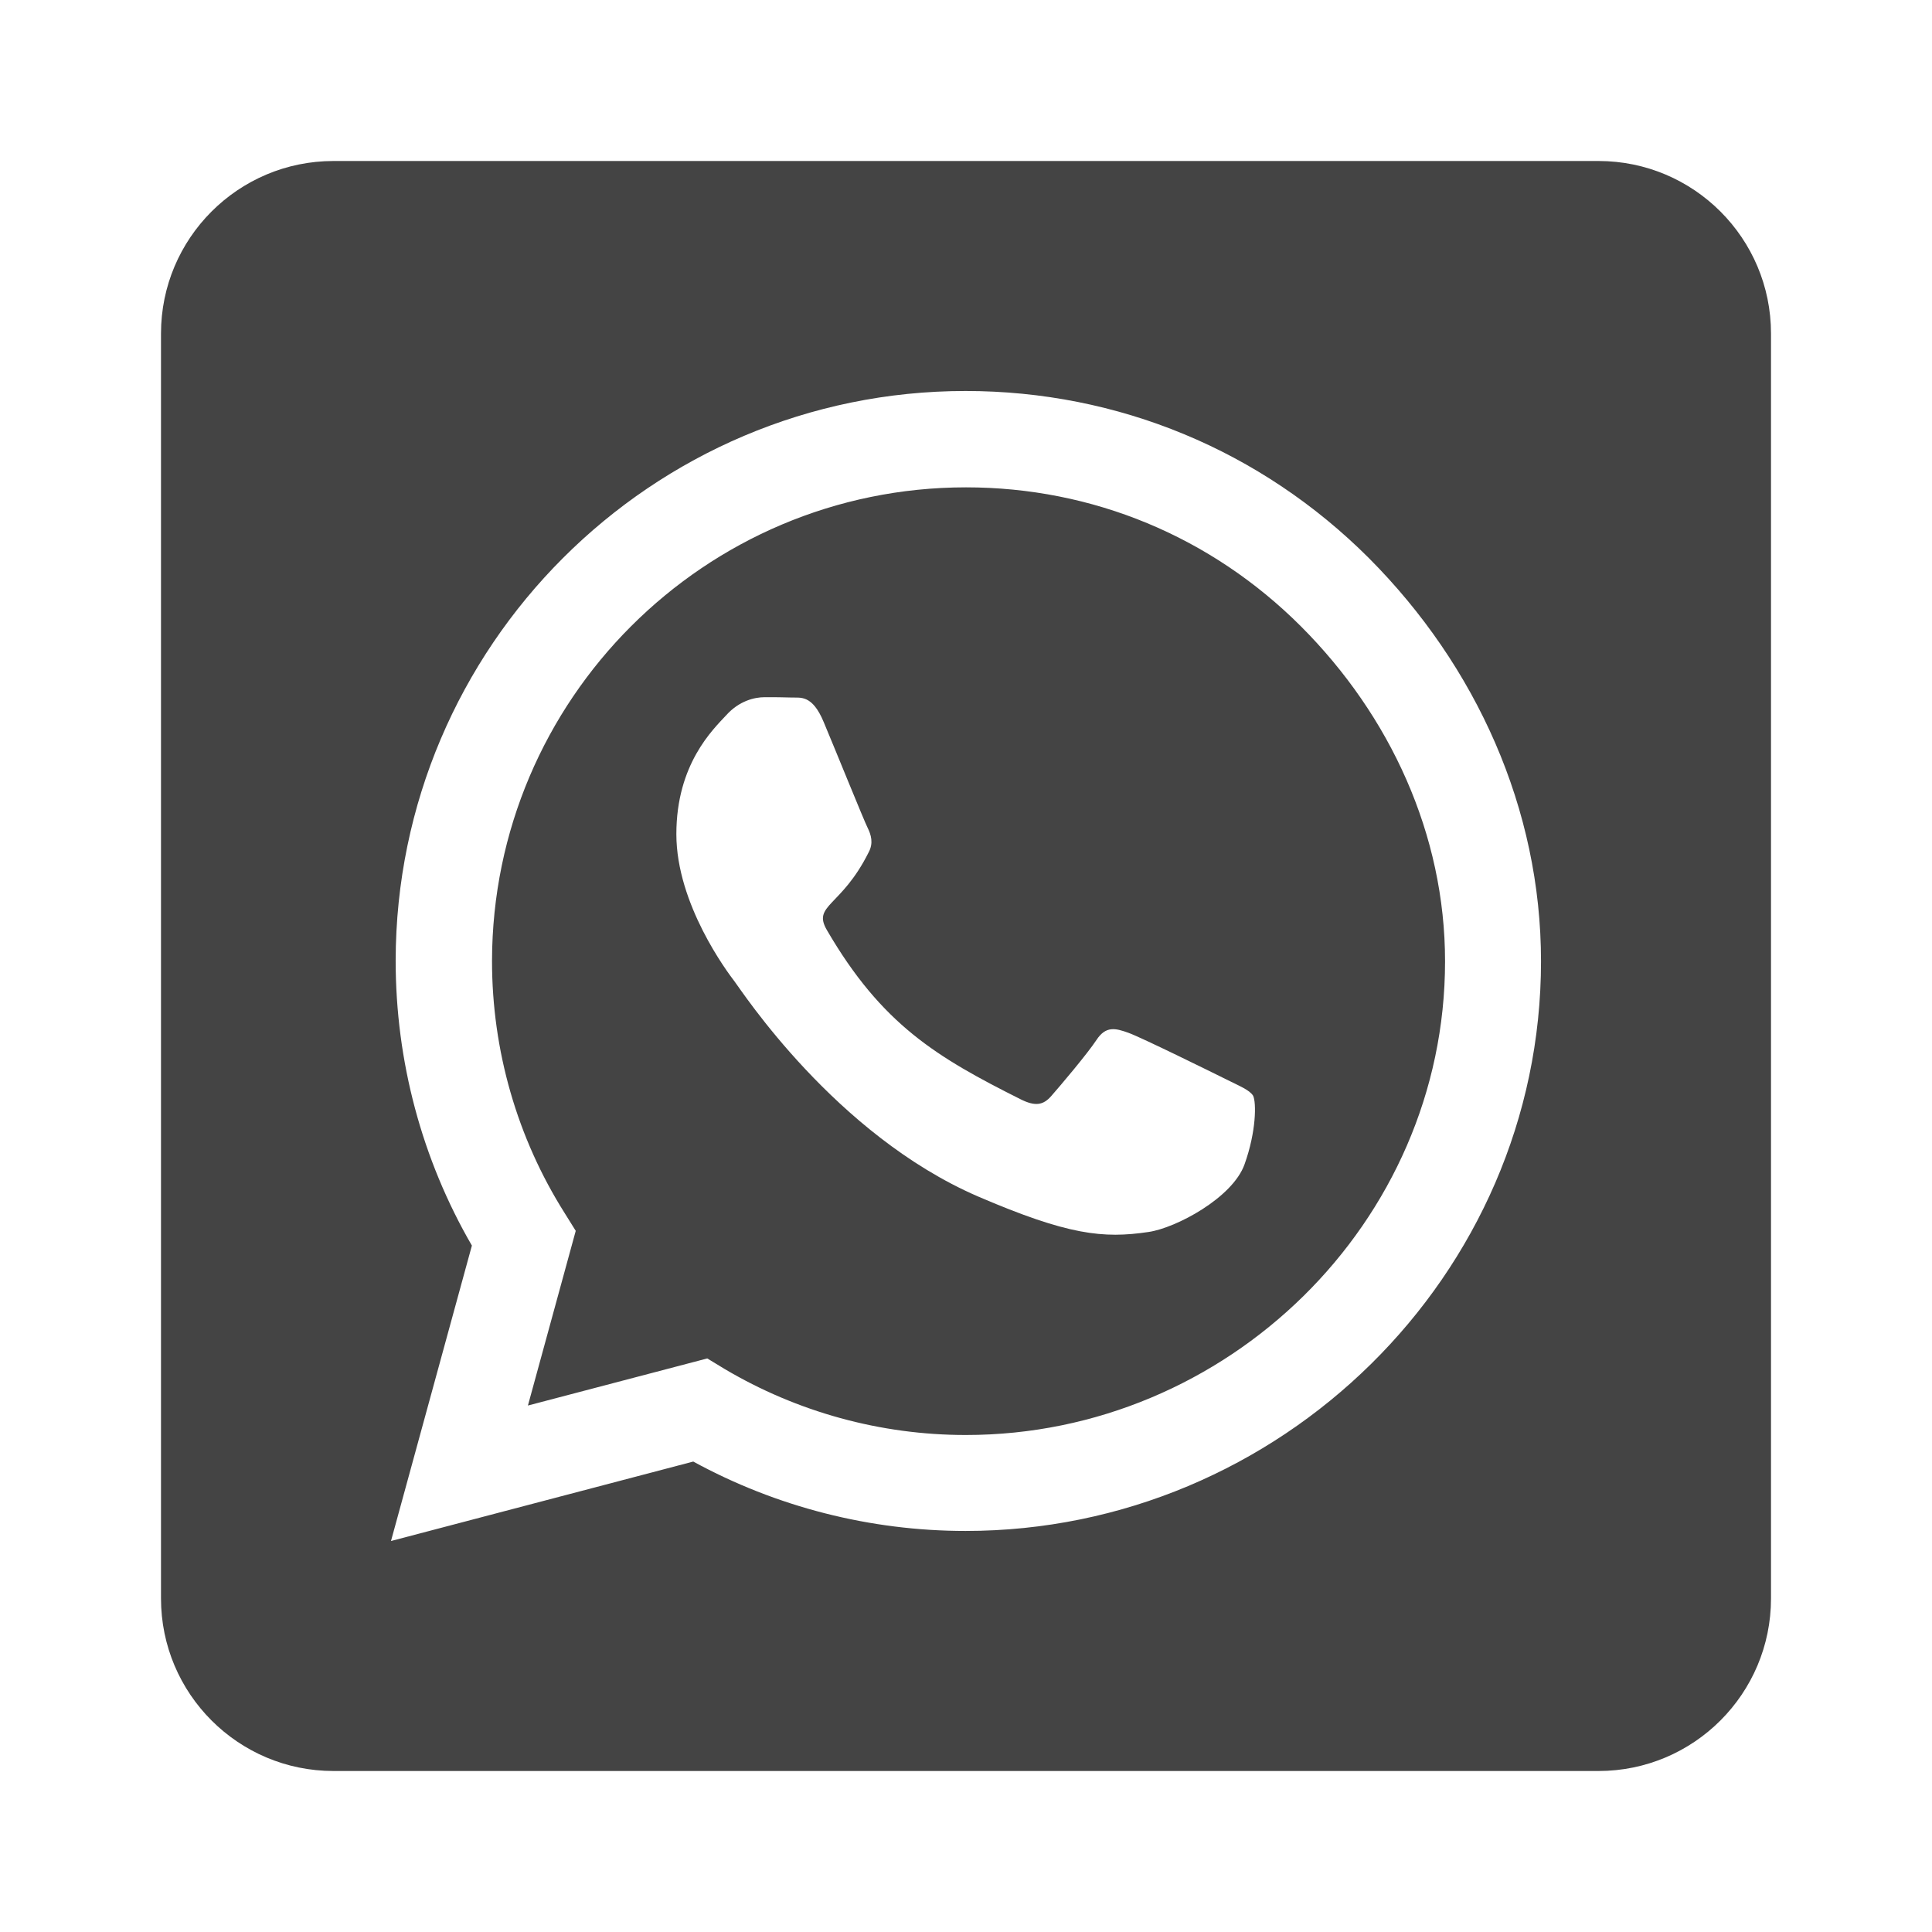 <svg width="24" height="24" viewBox="0 0 24 24" fill="none" xmlns="http://www.w3.org/2000/svg">
<path d="M12 6.054C8.754 6.054 6.116 8.692 6.112 11.938C6.112 13.049 6.424 14.134 7.013 15.067L7.152 15.29L6.558 17.46L8.786 16.875L9 17.005C9.902 17.54 10.938 17.826 11.995 17.826H12C15.241 17.826 17.951 15.188 17.951 11.942C17.951 10.37 17.272 8.893 16.161 7.781C15.045 6.665 13.571 6.054 12 6.054ZM15.46 14.464C15.312 14.88 14.607 15.255 14.268 15.304C13.705 15.388 13.268 15.344 12.147 14.862C10.375 14.094 9.214 12.308 9.125 12.192C9.036 12.076 8.402 11.232 8.402 10.362C8.402 9.491 8.857 9.062 9.022 8.884C9.183 8.705 9.375 8.661 9.496 8.661C9.612 8.661 9.732 8.661 9.835 8.665C9.942 8.67 10.089 8.625 10.232 8.969C10.38 9.321 10.732 10.192 10.777 10.281C10.821 10.37 10.853 10.473 10.79 10.589C10.451 11.268 10.089 11.241 10.272 11.554C10.955 12.728 11.638 13.134 12.679 13.656C12.857 13.745 12.96 13.732 13.062 13.612C13.165 13.495 13.505 13.094 13.62 12.92C13.737 12.741 13.857 12.772 14.018 12.83C14.179 12.888 15.049 13.317 15.228 13.406C15.406 13.495 15.522 13.54 15.567 13.612C15.607 13.696 15.607 14.054 15.46 14.464ZM19.857 2H4.143C2.96 2 2 2.96 2 4.143V19.857C2 21.04 2.96 22 4.143 22H19.857C21.04 22 22 21.04 22 19.857V4.143C22 2.96 21.04 2 19.857 2ZM11.995 19.018C10.808 19.018 9.643 18.719 8.612 18.156L4.857 19.143L5.862 15.473C5.241 14.402 4.915 13.183 4.915 11.933C4.92 8.031 8.094 4.857 11.995 4.857C13.888 4.857 15.665 5.594 17.005 6.933C18.339 8.272 19.143 10.049 19.143 11.942C19.143 15.844 15.897 19.018 11.995 19.018Z" fill="#444444"/>
</svg>
